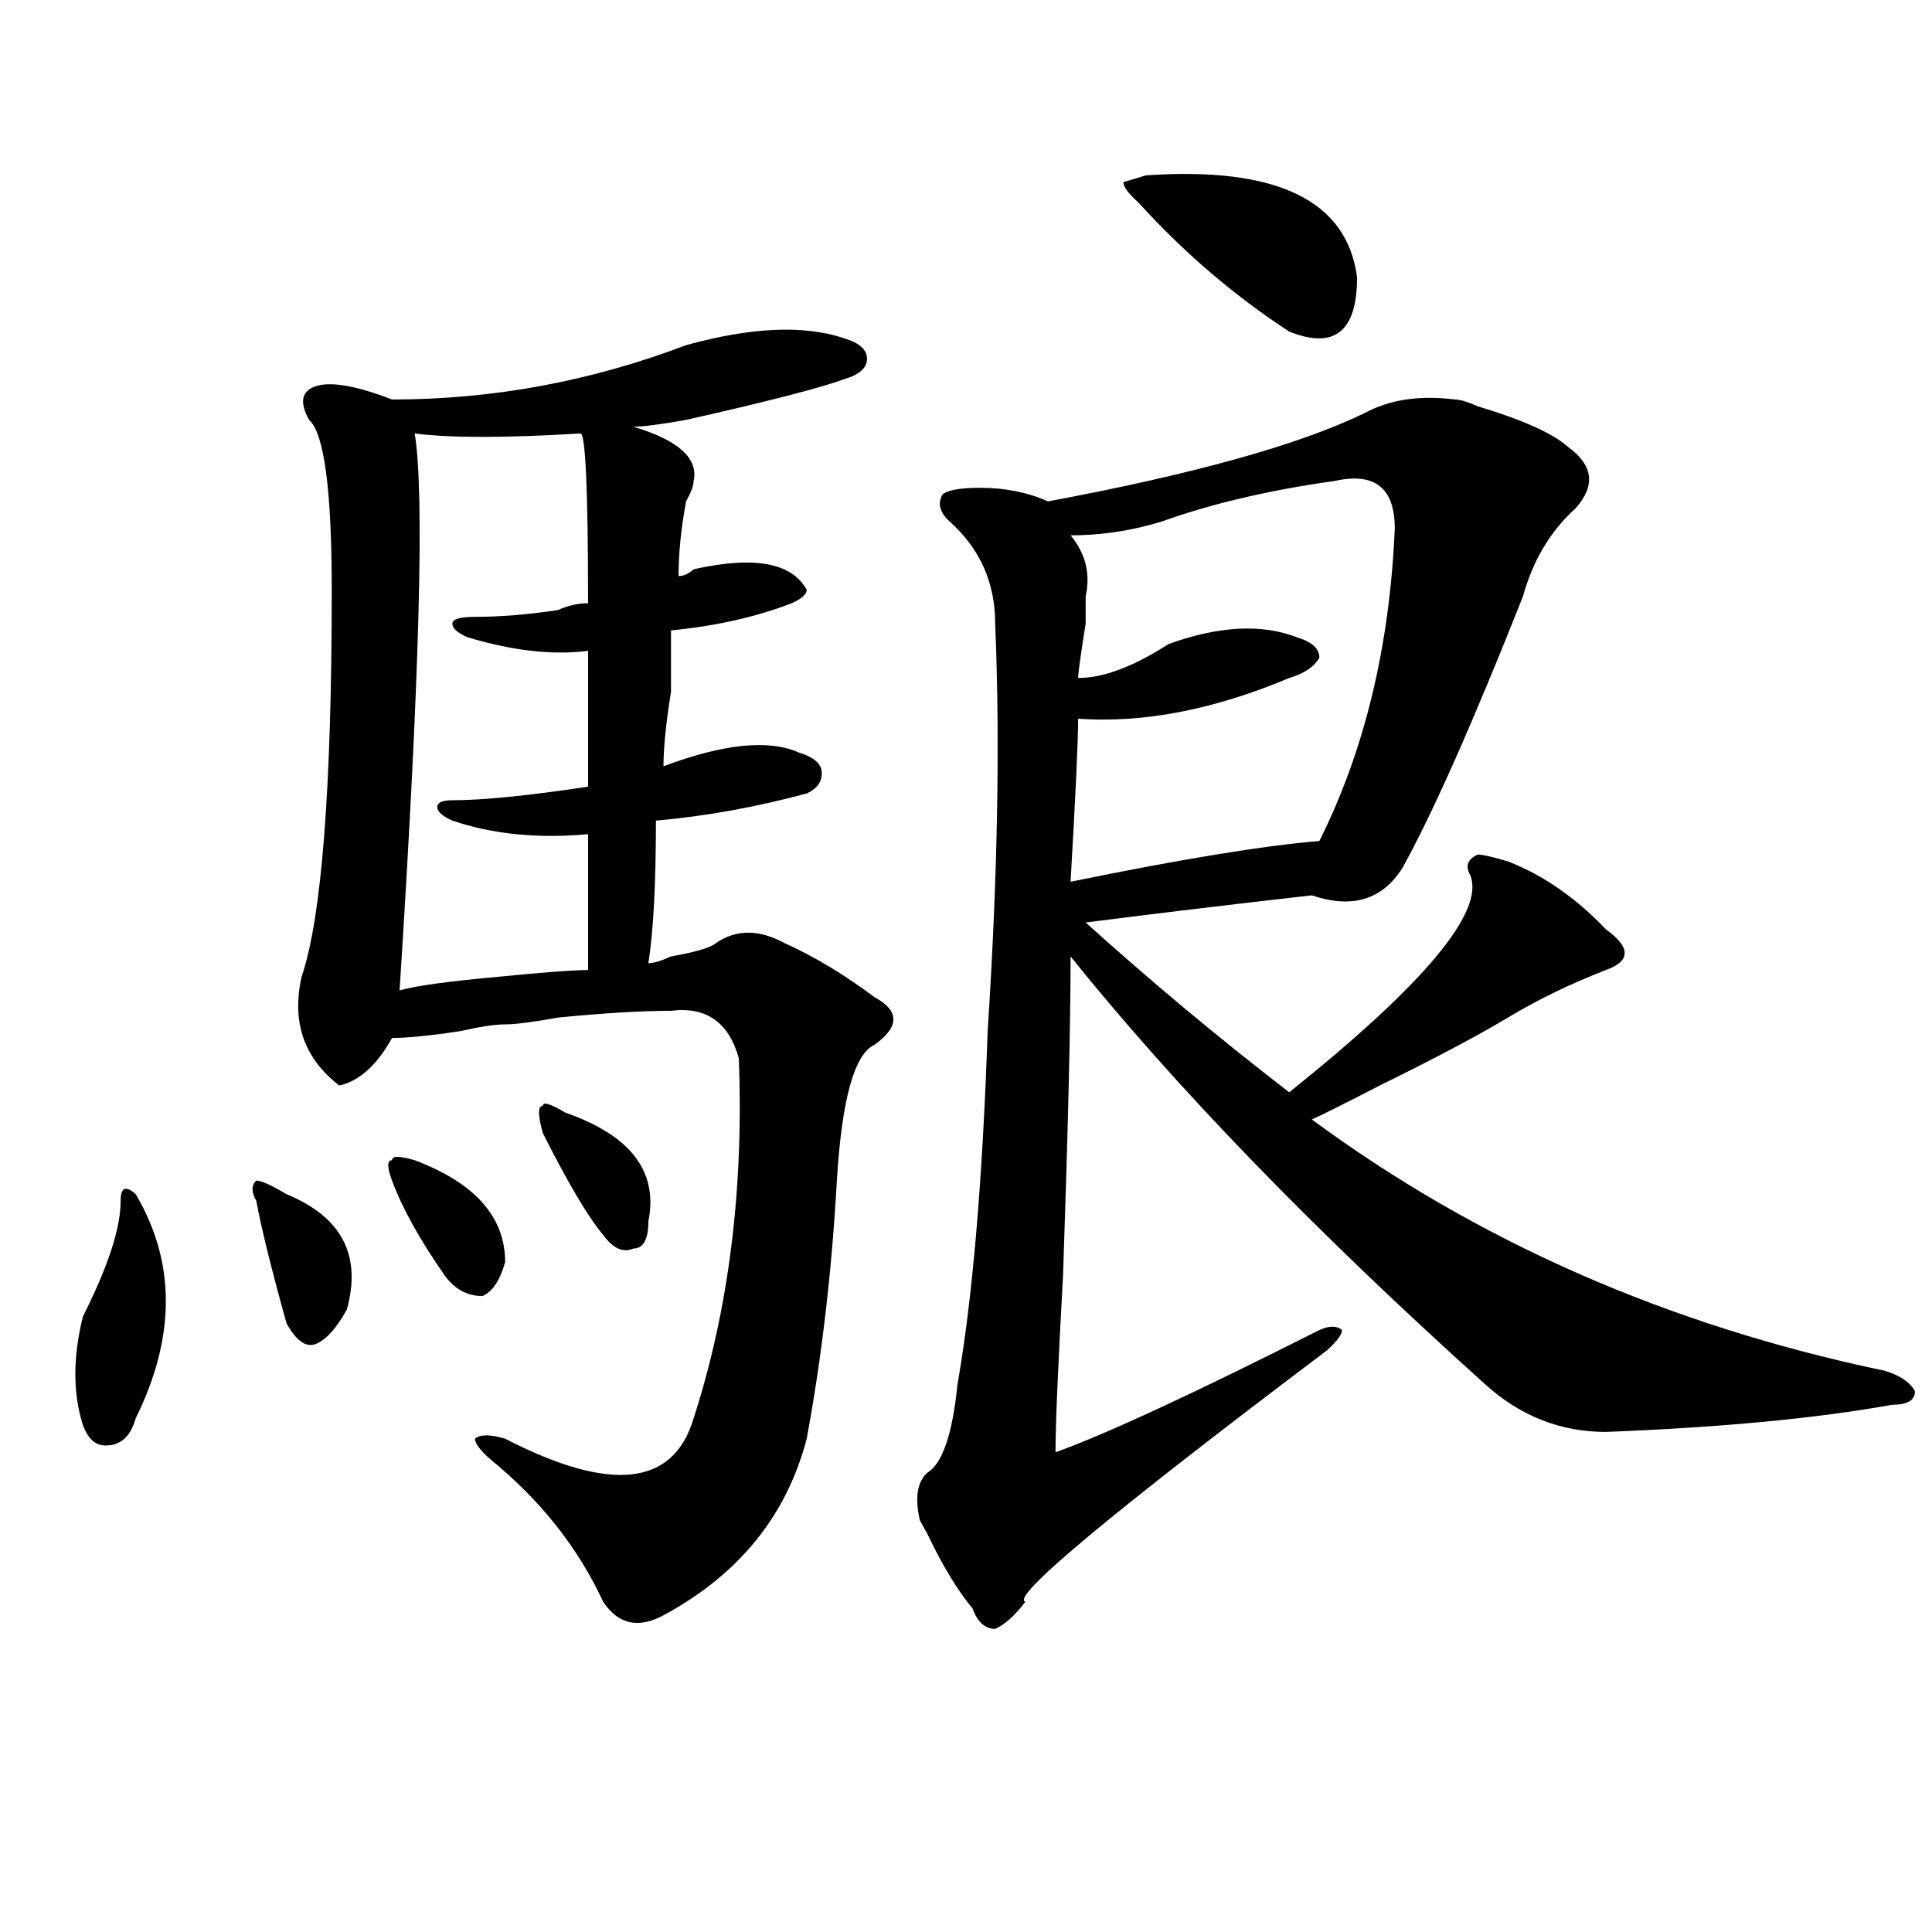 <?xml version="1.0" encoding="utf-8"?>
<!-- Generator: Adobe Illustrator 16.0.0, SVG Export Plug-In . SVG Version: 6.00 Build 0)  -->
<!DOCTYPE svg PUBLIC "-//W3C//DTD SVG 1.1//EN" "http://www.w3.org/Graphics/SVG/1.1/DTD/svg11.dtd">
<svg version="1.1" id="图层_1" xmlns="http://www.w3.org/2000/svg" xmlns:xlink="http://www.w3.org/1999/xlink" x="0px" y="0px"
	 width="1000px" height="1000px" viewBox="0 0 1000 1000" enable-background="new 0 0 1000 1000" xml:space="preserve">
<path d="M70.243,618.109c20.792,35.156,20.792,73.828,0,116.016c-2.622,9.394-7.805,14.063-15.609,14.063
	c-5.244,0-9.146-3.516-11.707-10.547c-5.244-16.369-5.244-35.156,0-56.25c12.988-25.763,19.512-45.703,19.512-59.766
	C62.438,614.594,64.999,613.44,70.243,618.109z M132.68,621.625c-2.622-4.669-2.622-8.185,0-10.547
	c2.561,0,7.805,2.362,15.609,7.031c28.597,11.756,39.023,31.641,31.219,59.766c-5.244,9.394-10.427,15.271-15.609,17.578
	c-5.244,2.362-10.427-1.153-15.609-10.547C140.485,656.781,135.241,635.688,132.68,621.625z M355.114,178.656
	c33.78-9.339,61.096-10.547,81.949-3.516c7.805,2.362,11.707,5.878,11.707,10.547c0,4.724-3.902,8.239-11.707,10.547
	c-13.049,4.724-40.365,11.755-81.949,21.094c-13.049,2.362-22.134,3.516-27.316,3.516c23.414,7.031,33.78,16.425,31.219,28.125
	c0,2.362-1.342,5.878-3.902,10.547c-2.622,14.063-3.902,26.972-3.902,38.672c2.561,0,5.183-1.153,7.805-3.516
	c20.792-4.669,36.402-4.669,46.828,0c5.183,2.362,9.085,5.878,11.707,10.547c0,2.362-2.622,4.725-7.805,7.031
	c-18.231,7.031-39.023,11.756-62.438,14.063c0,7.031,0,17.578,0,31.641c-2.622,16.425-3.902,29.334-3.902,38.672
	c31.219-11.7,54.633-14.063,70.242-7.031c7.805,2.362,11.707,5.878,11.707,10.547c0,4.725-2.622,8.24-7.805,10.547
	c-26.036,7.031-52.072,11.756-78.047,14.063c0,32.85-1.342,57.459-3.902,73.828c2.561,0,6.463-1.153,11.707-3.516
	c12.988-2.307,20.792-4.669,23.414-7.031c10.365-7.031,22.073-7.031,35.121,0c15.609,7.031,31.219,16.425,46.828,28.125
	c12.988,7.031,12.988,15.271,0,24.609c-10.427,4.725-16.951,28.125-19.512,70.313c-2.622,46.912-7.805,91.406-15.609,133.594
	c-10.427,39.881-35.121,70.313-74.145,91.406c-13.049,7.031-23.414,4.669-31.219-7.031c-13.049-28.125-32.56-52.734-58.535-73.828
	c-5.244-4.669-7.805-8.185-7.805-10.547c2.561-2.307,7.805-2.307,15.609,0c54.633,28.125,87.132,24.609,97.559-10.547
	c18.17-56.25,25.975-118.322,23.414-186.328c-5.244-18.731-16.951-26.916-35.121-24.609c-15.609,0-35.121,1.209-58.535,3.516
	c-13.049,2.362-22.134,3.516-27.316,3.516c-5.244,0-13.049,1.209-23.414,3.516c-15.609,2.362-27.316,3.516-35.121,3.516
	c-7.805,14.063-16.951,22.303-27.316,24.609c-18.231-14.063-24.756-32.794-19.512-56.25c10.365-30.432,15.609-97.229,15.609-200.391
	c0-51.526-3.902-80.859-11.707-87.891c-5.244-9.339-3.902-15.216,3.902-17.578c7.805-2.308,20.792,0,39.023,7.031
	C254.933,206.781,305.664,197.442,355.114,178.656z M202.922,611.078c-2.622-7.031-2.622-10.547,0-10.547
	c0-2.307,3.902-2.307,11.707,0c31.219,11.756,46.828,29.334,46.828,52.734c-2.622,9.394-6.524,15.271-11.707,17.578
	c-7.805,0-14.329-3.516-19.512-10.547C217.19,641.565,208.105,625.141,202.922,611.078z M304.383,336.859
	c-18.231,2.362-39.023,0-62.438-7.031c-5.244-2.307-7.805-4.669-7.805-7.031c0-2.307,3.902-3.516,11.707-3.516
	c12.988,0,27.316-1.153,42.926-3.516c5.183-2.307,10.365-3.516,15.609-3.516c0-58.558-1.342-87.891-3.902-87.891
	c-39.023,2.362-67.681,2.362-85.852,0c5.183,30.487,2.561,126.563-7.805,288.281c7.805-2.307,24.695-4.669,50.73-7.031
	c23.414-2.307,39.023-3.516,46.828-3.516c0-32.794,0-56.25,0-70.313c-26.036,2.362-49.45,0-70.242-7.031
	c-5.244-2.307-7.805-4.669-7.805-7.031c0-2.307,2.561-3.516,7.805-3.516c15.609,0,39.023-2.307,70.242-7.031
	C304.383,383.771,304.383,360.315,304.383,336.859z M280.969,586.469c-2.622-9.338-2.622-14.063,0-14.063
	c0-2.307,3.902-1.153,11.707,3.516c33.78,11.756,48.109,30.487,42.926,56.25c0,9.394-2.622,14.063-7.805,14.063
	c-5.244,2.362-10.427,0-15.609-7.031C304.383,629.865,293.957,612.287,280.969,586.469z M753.153,206.781
	c2.561,0,6.463,1.208,11.707,3.516c23.414,7.031,39.023,14.063,46.828,21.094c12.988,9.394,14.268,19.94,3.902,31.641
	c-13.049,11.756-22.134,26.972-27.316,45.703c-26.036,65.644-46.828,112.5-62.438,140.625
	c-10.427,16.425-26.036,21.094-46.828,14.063c-41.645,4.725-80.669,9.394-117.07,14.063c33.78,30.487,68.901,59.766,105.363,87.891
	c70.242-56.25,101.461-93.713,93.656-112.5c-2.622-4.669-1.342-8.185,3.902-10.547c2.561,0,7.805,1.209,15.609,3.516
	c18.17,7.031,35.121,18.787,50.73,35.156c12.988,9.394,12.988,16.425,0,21.094c-18.231,7.031-35.121,15.271-50.73,24.609
	c-15.609,9.394-37.743,21.094-66.34,35.156c-18.231,9.394-29.938,15.271-35.121,17.578
	c85.852,63.281,184.691,106.678,296.578,130.078c7.805,2.362,12.988,5.878,15.609,10.547c0,4.725-3.902,7.031-11.707,7.031
	c-39.023,7.031-88.473,11.756-148.289,14.063c-23.414,0-44.267-8.185-62.438-24.609c-88.473-79.65-159.996-153.479-214.629-221.484
	c0,35.156-1.342,90.253-3.902,165.234c-2.622,46.912-3.902,77.344-3.902,91.406c25.975-9.338,71.523-30.432,136.582-63.281
	c5.183-2.307,9.085-2.307,11.707,0c0,2.362-2.622,5.878-7.805,10.547c-111.887,84.375-163.898,127.716-156.094,130.078
	c-5.244,7.031-10.427,11.7-15.609,14.063c-5.244,0-9.146-3.516-11.707-10.547c-7.805-9.394-15.609-22.303-23.414-38.672
	l-3.902-7.031c-2.622-11.7-1.342-19.885,3.902-24.609c7.805-4.669,12.988-19.885,15.609-45.703
	c7.805-44.494,12.988-105.469,15.609-182.813c5.183-79.65,6.463-149.963,3.902-210.938c0-21.094-7.805-38.672-23.414-52.734
	c-5.244-4.669-6.524-9.339-3.902-14.063c2.561-2.308,9.085-3.516,19.512-3.516c12.988,0,24.695,2.362,35.121,7.031
	c75.425-14.063,130.058-29.278,163.898-45.703C719.312,206.781,734.922,204.474,753.153,206.781z M690.715,248.969
	c-33.841,4.724-63.779,11.755-89.754,21.094c-15.609,4.725-31.219,7.031-46.828,7.031c7.805,9.394,10.365,19.94,7.805,31.641v14.063
	c-2.622,16.425-3.902,25.818-3.902,28.125c12.988,0,28.597-5.822,46.828-17.578c25.975-9.338,48.109-10.547,66.34-3.516
	c7.805,2.362,11.707,5.878,11.707,10.547c-2.622,4.725-7.805,8.24-15.609,10.547c-39.023,16.425-75.486,23.456-109.266,21.094
	c0,11.756-1.342,39.881-3.902,84.375c57.194-11.7,100.119-18.731,128.777-21.094c23.414-46.856,36.402-100.744,39.023-161.719
	C721.934,252.484,711.508,244.3,690.715,248.969z M593.157,90.766c67.62-4.669,104.022,12.909,109.266,52.734
	c0,28.125-11.707,37.519-35.121,28.125c-28.658-18.731-54.633-40.979-78.047-66.797c-5.244-4.669-7.805-8.185-7.805-10.547
	L593.157,90.766z"/>
</svg>
